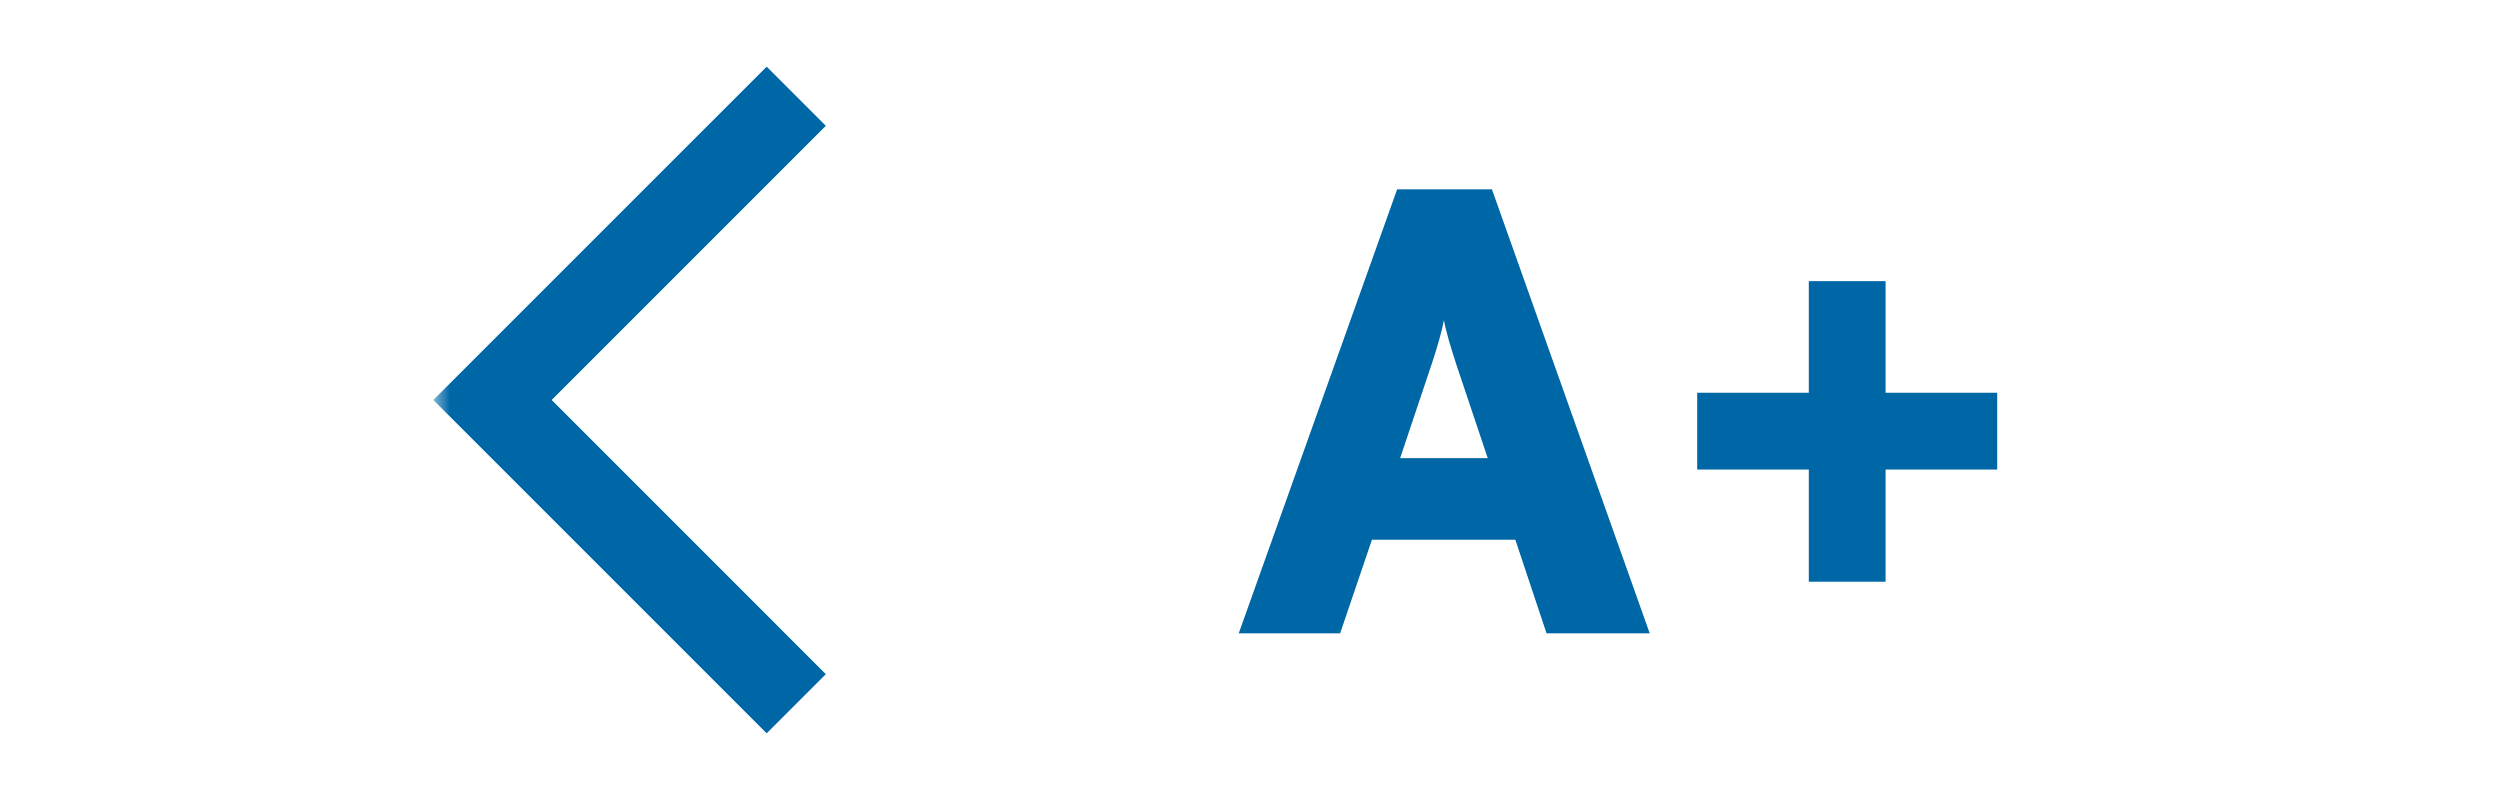<svg xmlns="http://www.w3.org/2000/svg" width="75" height="24" viewBox="0 0 75 24" fill="none"><mask id="mask0_420_286" style="mask-type:alpha" maskUnits="userSpaceOnUse" x="13" y="0" width="24" height="24"><rect x="13" width="24" height="24" fill="#D9D9D9"></rect></mask><g mask="url(#mask0_420_286)"><path d="M23 22L13 12L23 2L24.775 3.775L16.55 12L24.775 20.225L23 22Z" fill="#0067A6"></path></g><path d="M40.204 19H37.162L41.914 5.68H44.758L49.492 19H46.396L45.46 16.192H41.158L40.204 19ZM42.958 10.9L42.004 13.744H44.632L43.678 10.9C43.534 10.45 43.372 9.928 43.318 9.604C43.264 9.91 43.12 10.414 42.958 10.9ZM50.916 11.782H54.264V8.434H56.568V11.782H59.916V14.086H56.568V17.452H54.264V14.086H50.916V11.782Z" fill="#0067A6"></path></svg>